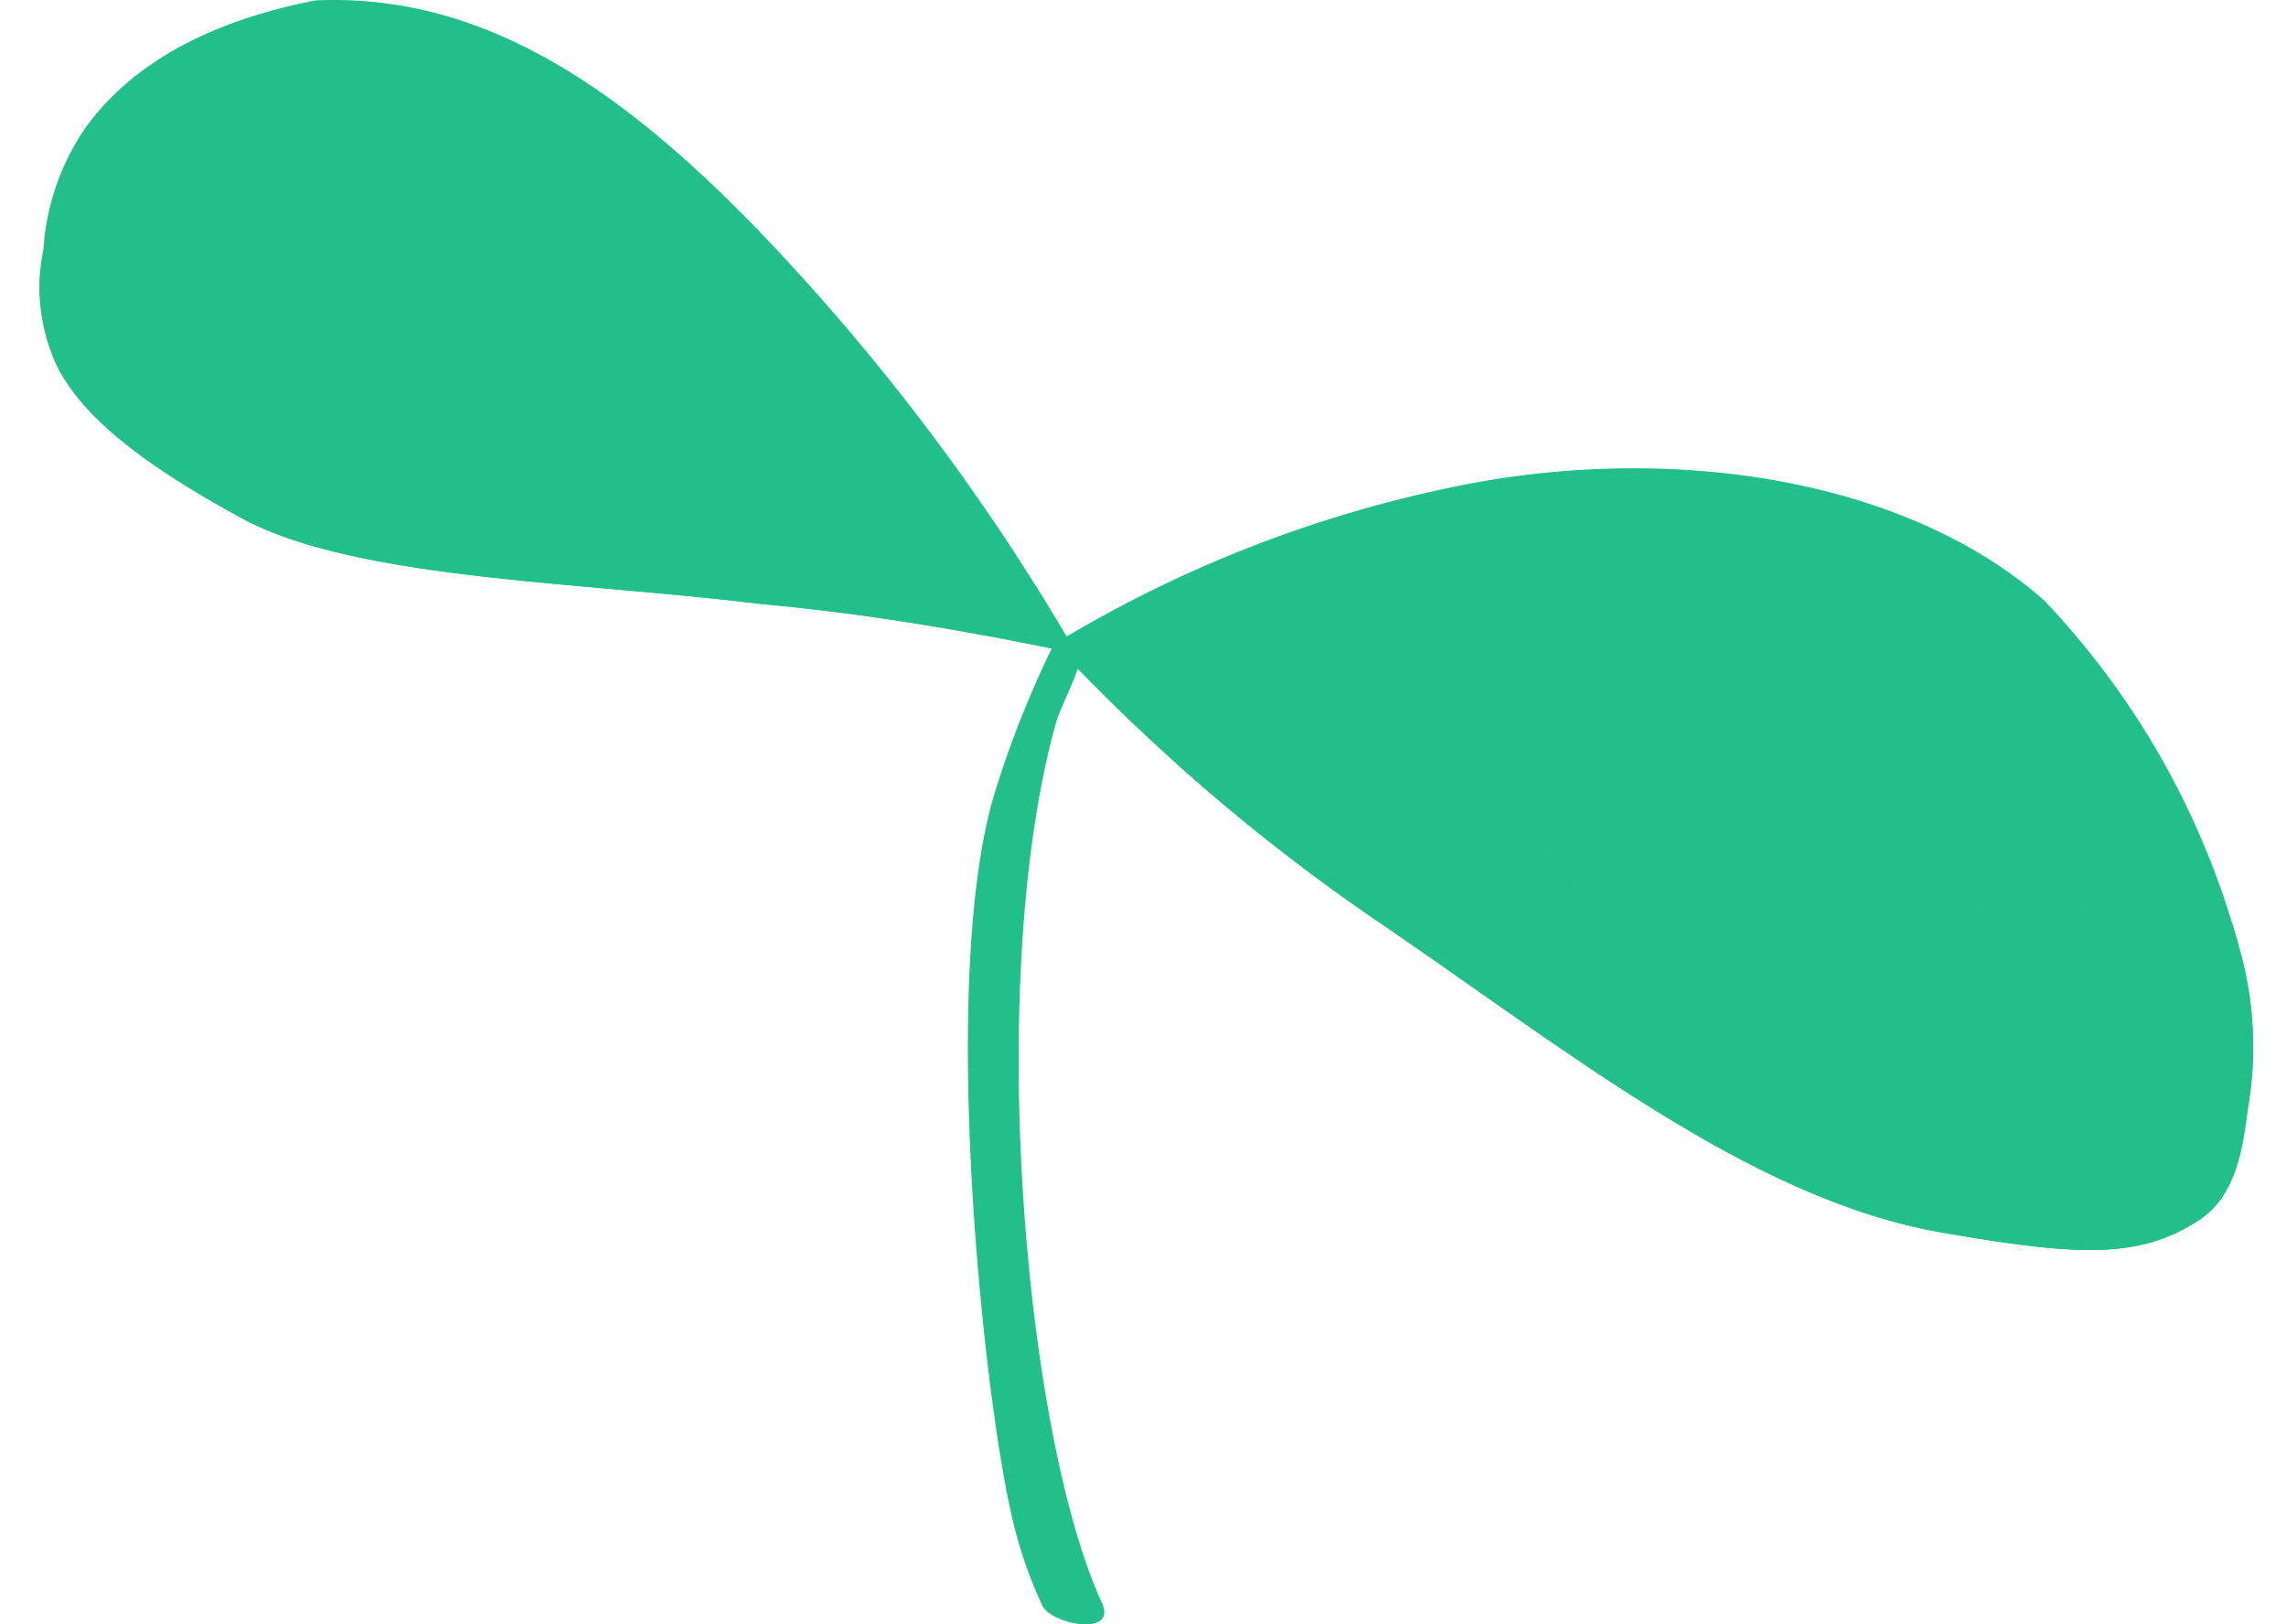 <?xml version="1.0" encoding="UTF-8"?> <svg xmlns="http://www.w3.org/2000/svg" xmlns:xlink="http://www.w3.org/1999/xlink" width="61.421" height="43.645" viewBox="0 0 61.421 43.645"><defs><clipPath id="clip-path"><rect id="長方形_1744" data-name="長方形 1744" width="61.421" height="43.644" fill="#22bf8b"></rect></clipPath><clipPath id="clip-path-3"><path id="パス_4545" data-name="パス 4545" d="M109.362,53.307h0m0,0h0m0,0h0m10.557-4.187a33.726,33.726,0,0,0-10.557,4.187,52.53,52.53,0,0,0,8.506,7.322c5.145,3.481,10.146,7.581,15.331,8.486,3.73.651,5.334.709,6.93-.335,1.032-.675,1.181-2.063,1.3-2.956a9.671,9.671,0,0,0-.236-4.394,21.746,21.746,0,0,0-5.243-9.309c-2.725-2.4-6.805-3.536-11.013-3.536a23.836,23.836,0,0,0-5.015.536" transform="translate(-109.361 -48.584)" fill="#22bf8b"></path></clipPath><clipPath id="clip-path-5"><path id="パス_4548" data-name="パス 4548" d="M31.979,17.537h0m0,0h0m0,0h0M11.55.012C8.068.685,6.307,2.135,5.373,3.424A6.512,6.512,0,0,0,4.235,6.7a5.013,5.013,0,0,0,.371,3.142c.628,1.234,2.034,2.509,5.1,4.157,3.094,1.574,8.984,1.634,13.756,2.222,4.81.436,8.509,1.4,8.517,1.313A59.275,59.275,0,0,0,24.647,7.483C20.568,2.971,16.7,0,12.043,0c-.163,0-.328,0-.493.011" transform="translate(-4.14 -0.001)" fill="#22bf8b"></path></clipPath><clipPath id="clip-path-7"><rect id="長方形_1740" data-name="長方形 1740" width="9.18" height="8.364" fill="#22bf8b"></rect></clipPath><clipPath id="clip-path-8"><rect id="長方形_1741" data-name="長方形 1741" width="4.95" height="4.511" fill="#22bf8b"></rect></clipPath><clipPath id="clip-path-9"><rect id="長方形_1742" data-name="長方形 1742" width="3.301" height="3.14" fill="#22bf8b"></rect></clipPath></defs><g id="グループ_2548" data-name="グループ 2548" transform="translate(0 0)"><g id="グループ_2547" data-name="グループ 2547" transform="translate(0 0)" clip-path="url(#clip-path)"><g id="グループ_2529" data-name="グループ 2529"><g id="グループ_2528" data-name="グループ 2528" clip-path="url(#clip-path)"><path id="パス_4542" data-name="パス 4542" d="M102.758,68.876c.1-.668,1.506-2.7-.033-2.223a27.19,27.19,0,0,0-1.546,3.861c-1.556,4.855-.364,16.113.4,19.474a11.87,11.87,0,0,0,.818,2.442c.186.555,2.1.923,1.606-.063-2.035-4.459-3.131-16.54-1.251-23.491" transform="translate(-74.413 -49.338)" fill="#22bf8b"></path><path id="パス_4543" data-name="パス 4543" d="M135.947,52.12c-3.811-3.351-10.273-4.245-16.028-3a33.766,33.766,0,0,0-10.557,4.186,52.378,52.378,0,0,0,8.505,7.323c5.145,3.482,10.146,7.581,15.331,8.486,3.73.651,5.334.709,6.93-.336,1.033-.675,1.181-2.063,1.3-2.956a9.671,9.671,0,0,0-.236-4.394,21.748,21.748,0,0,0-5.243-9.309" transform="translate(-81.039 -36.002)" fill="#22bf8b"></path></g></g><g id="グループ_2531" data-name="グループ 2531" transform="translate(28.322 12.582)"><g id="グループ_2530" data-name="グループ 2530" clip-path="url(#clip-path-3)"><path id="パス_4544" data-name="パス 4544" d="M144.63,89.209c-2.034.016-3.265-.339-6.745-2.2s-4.652-2.692-7.865-4.11a78.3,78.3,0,0,1-9.917-5.559S131.2,88.2,137.079,89.685c1.436.364,6.108,1.807,8.082,1.942s4.914-2.074,5.224-3.349-1.534-7.416-1.534-7.416.3,2.893.346,4.282-.533,4.034-4.567,4.065" transform="translate(-117.32 -69.894)" fill="#22bf8b"></path></g></g><g id="グループ_2533" data-name="グループ 2533"><g id="グループ_2532" data-name="グループ 2532" clip-path="url(#clip-path)"><path id="パス_4546" data-name="パス 4546" d="M11.549.011c4.874-.218,8.875,2.8,13.1,7.471a59.388,59.388,0,0,1,7.332,10.053c.015.091-3.692-.874-8.518-1.312C18.689,15.636,12.8,15.575,9.705,14c-3.066-1.648-4.472-2.923-5.1-4.157A5.014,5.014,0,0,1,4.234,6.7,6.511,6.511,0,0,1,5.372,3.423C6.306,2.134,8.068.685,11.549.011" transform="translate(-3.068 0)" fill="#22bf8b"></path></g></g><g id="グループ_2535" data-name="グループ 2535" transform="translate(1.072 0)"><g id="グループ_2534" data-name="グループ 2534" clip-path="url(#clip-path-5)"><path id="パス_4547" data-name="パス 4547" d="M2.76,27.394A17.552,17.552,0,0,0,9.485,30.63C12.851,31.615,27.65,32.6,27.65,32.6a25.612,25.612,0,0,0-4.737-2.235c-2.14-.654-7.472-.979-10.671-1.328a17.923,17.923,0,0,1-7.785-2.522C2.26,25.17,0,20.082,0,20.082s.128,2.758.131,3.5,1.48,2.753,2.63,3.813" transform="translate(-1.072 -14.881)" fill="#22bf8b"></path></g></g><g id="グループ_2546" data-name="グループ 2546"><g id="グループ_2545" data-name="グループ 2545" clip-path="url(#clip-path)"><path id="パス_4549" data-name="パス 4549" d="M22.042,22.8c-6.654-2.436-9.7-1.017-9.7-1.017a52.645,52.645,0,0,1,8.843,1.834c3.011,1.116,15.134,8.338,15.134,8.338s-9.789-7.51-14.282-9.155" transform="translate(-9.149 -15.838)" fill="#22bf8b"></path><path id="パス_4550" data-name="パス 4550" d="M137.811,71.095c-5.045-2.31-19.534-3.594-19.534-3.594s13.01,2.006,19.127,4.77a47.149,47.149,0,0,1,9.25,6.027s-2.181-4.153-8.844-7.2" transform="translate(-87.646 -50.02)" fill="#22bf8b"></path><g id="グループ_2538" data-name="グループ 2538" transform="translate(47.569 20.323)" opacity="0.6"><g id="グループ_2537" data-name="グループ 2537"><g id="グループ_2536" data-name="グループ 2536" clip-path="url(#clip-path-7)"><path id="パス_4551" data-name="パス 4551" d="M192.843,84.312c.22-2.121-1.649-4.581-4.174-5.495S183.918,78.88,183.7,81s1.649,4.581,4.174,5.495,4.75-.063,4.971-2.184" transform="translate(-183.681 -78.474)" fill="#22bf8b"></path></g></g></g><g id="グループ_2541" data-name="グループ 2541" transform="translate(41.021 19.878)" opacity="0.5"><g id="グループ_2540" data-name="グループ 2540"><g id="グループ_2539" data-name="グループ 2539" clip-path="url(#clip-path-8)"><path id="パス_4552" data-name="パス 4552" d="M163.336,79.9a3.217,3.217,0,0,0-2.251-2.963c-1.362-.493-2.562.034-2.68,1.178a3.217,3.217,0,0,0,2.251,2.963c1.362.493,2.562-.034,2.68-1.178" transform="translate(-158.395 -76.756)" fill="#22bf8b"></path></g></g></g><g id="グループ_2544" data-name="グループ 2544" transform="translate(52.629 22.249)" opacity="0.8"><g id="グループ_2543" data-name="グループ 2543"><g id="グループ_2542" data-name="グループ 2542" clip-path="url(#clip-path-9)"><path id="パス_4553" data-name="パス 4553" d="M206.445,88.506a2.086,2.086,0,0,0-1.091-2.214c-.871-.567-1.795-.493-2.063.163a2.085,2.085,0,0,0,1.091,2.214c.871.566,1.795.493,2.063-.163" transform="translate(-203.217 -85.91)" fill="#22bf8b"></path></g></g></g></g></g></g></g></svg> 